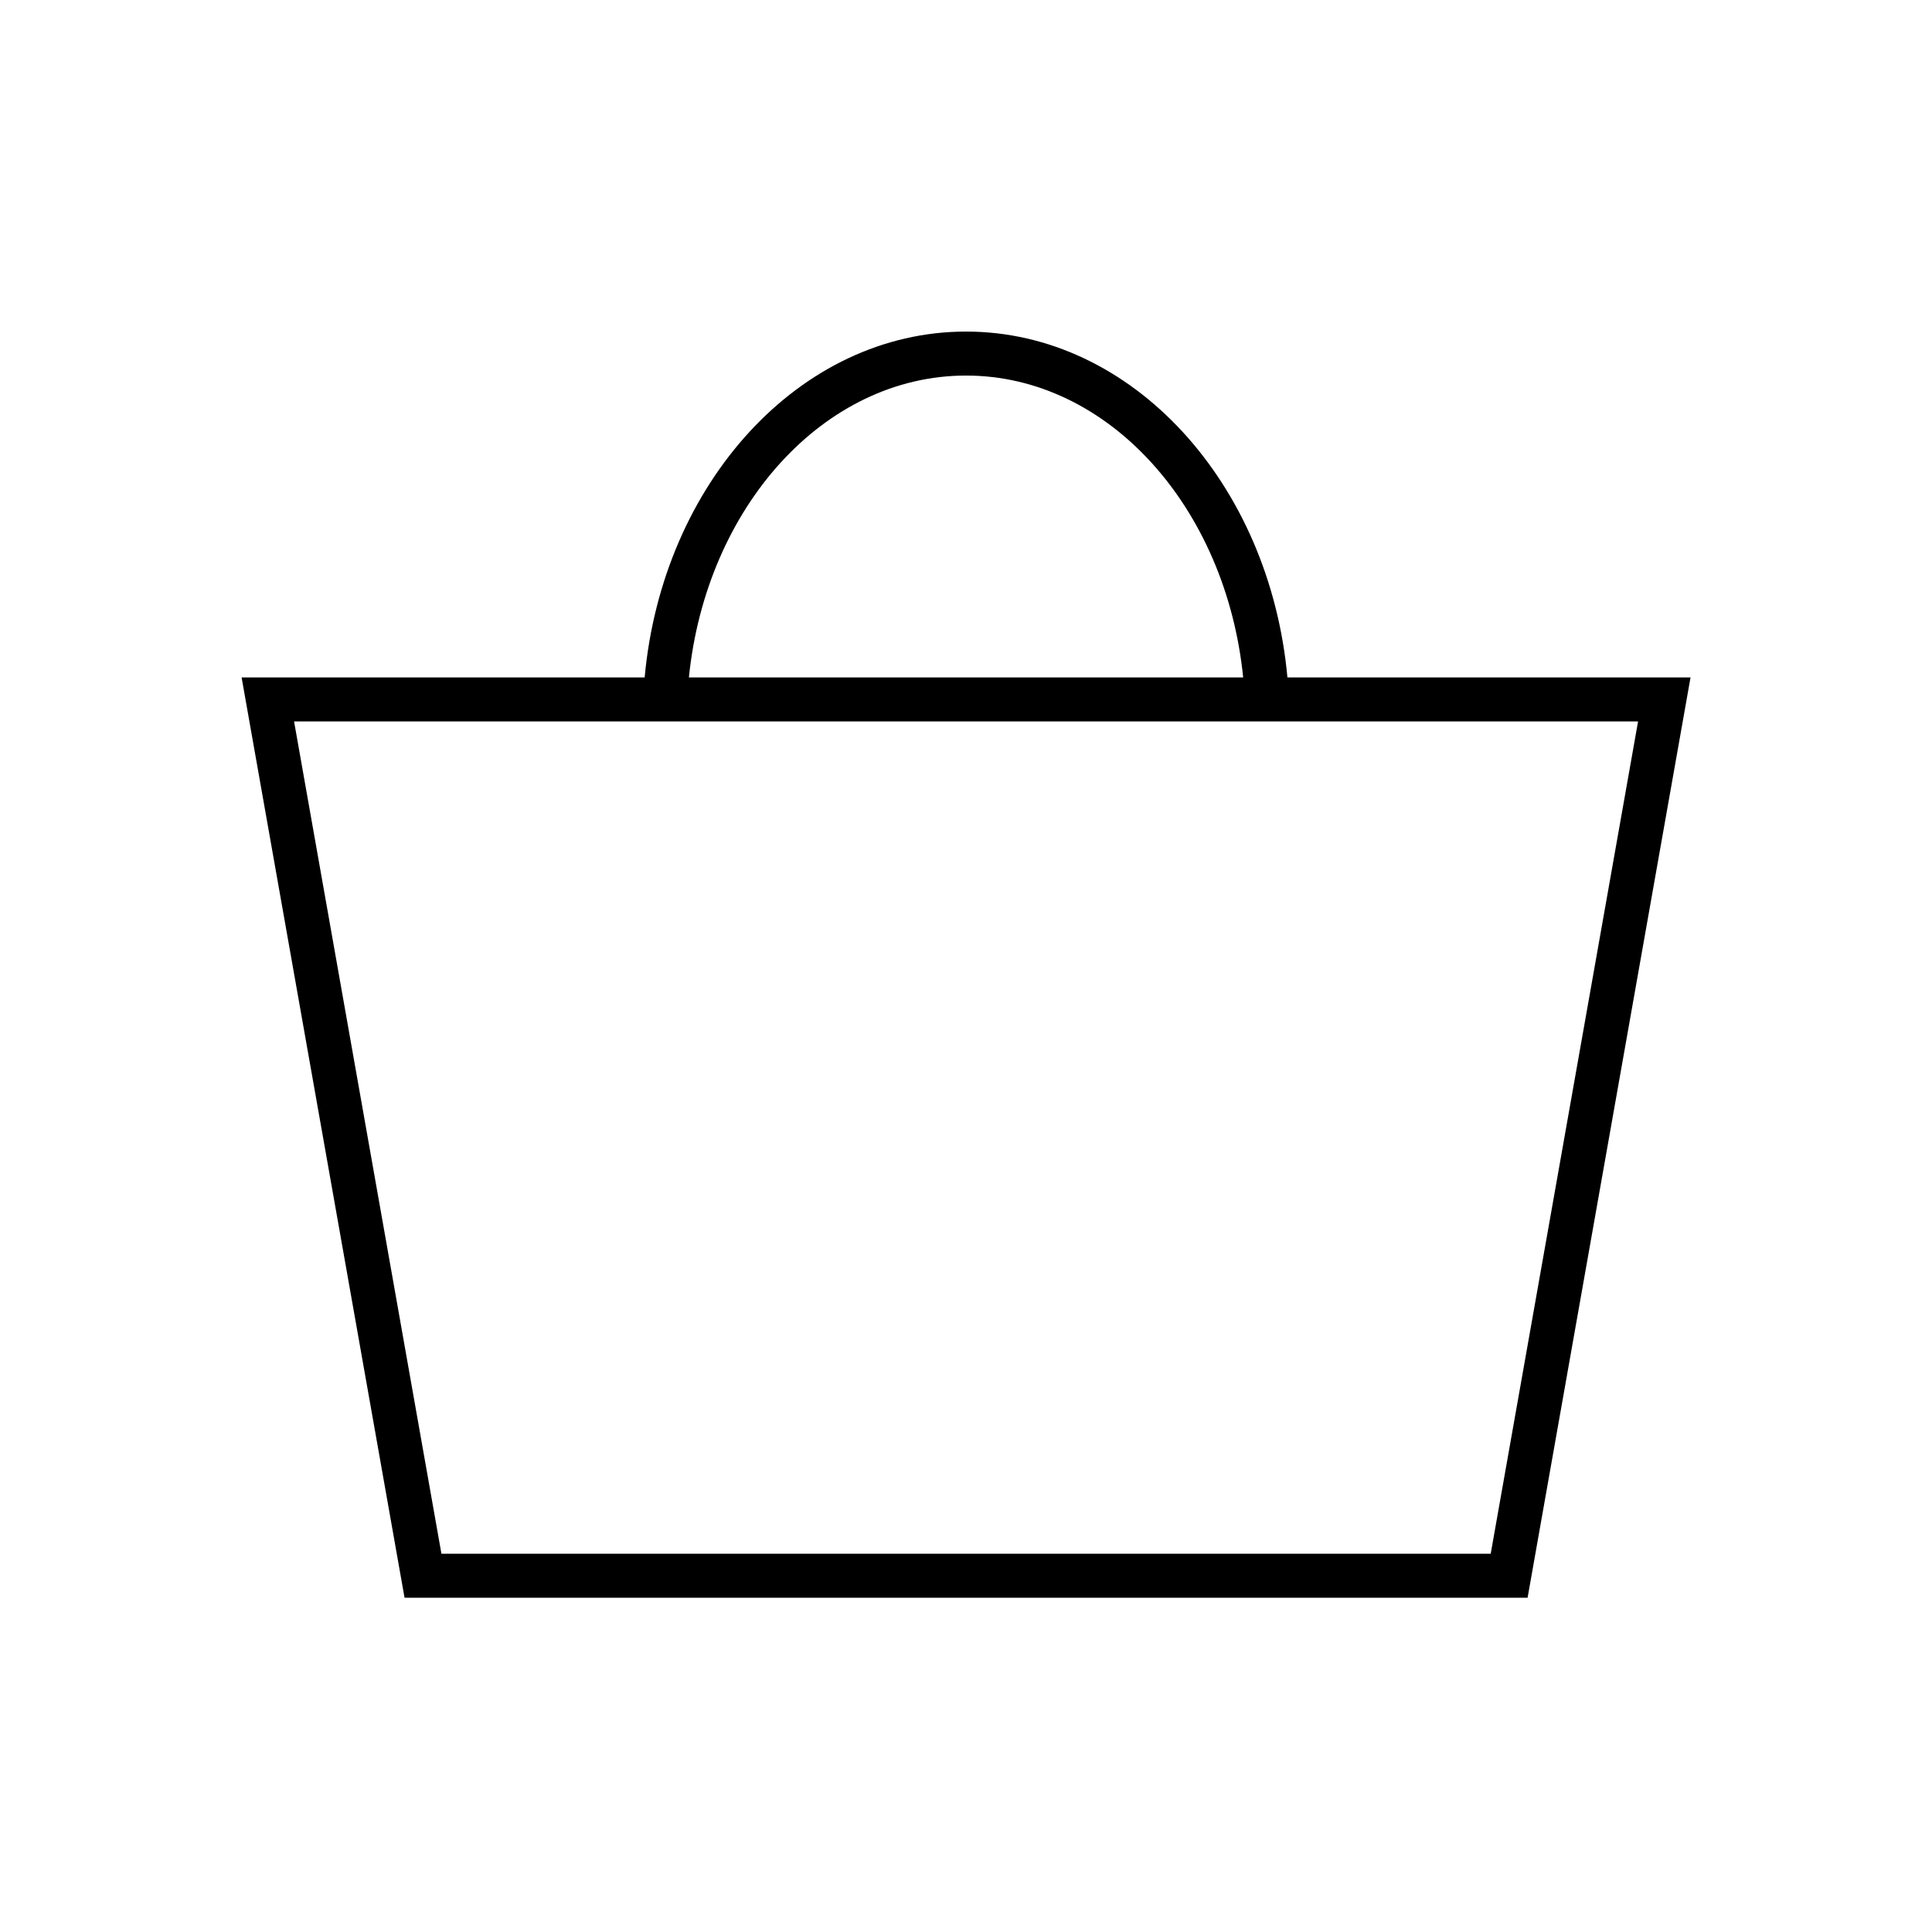 <?xml version="1.0" encoding="iso-8859-1"?>
<!-- Generator: Adobe Illustrator 24.0.2, SVG Export Plug-In . SVG Version: 6.00 Build 0)  -->
<svg version="1.1" xmlns="http://www.w3.org/2000/svg" xmlns:xlink="http://www.w3.org/1999/xlink" x="0px" y="0px"
	 viewBox="0 0 512 512" style="enable-background:new 0 0 512 512;" xml:space="preserve">
<g id="cart">
	<path d="M341.181,179.532c-4.7-51.48-41.093-91.662-85.163-91.662s-80.476,40.182-85.178,91.662H64.028l43.182,243.885h297.616
		l43.182-243.885H341.181z M256.018,99.527c37.709,0,68.904,34.977,73.436,80.005H182.567
		C187.1,134.504,218.296,99.527,256.018,99.527z M395.051,411.76H116.985L77.931,191.189h356.174L395.051,411.76z"/>
	<g id="Ebene_12">
	</g>
</g>
<g id="Ebene_1">
</g>
</svg>
